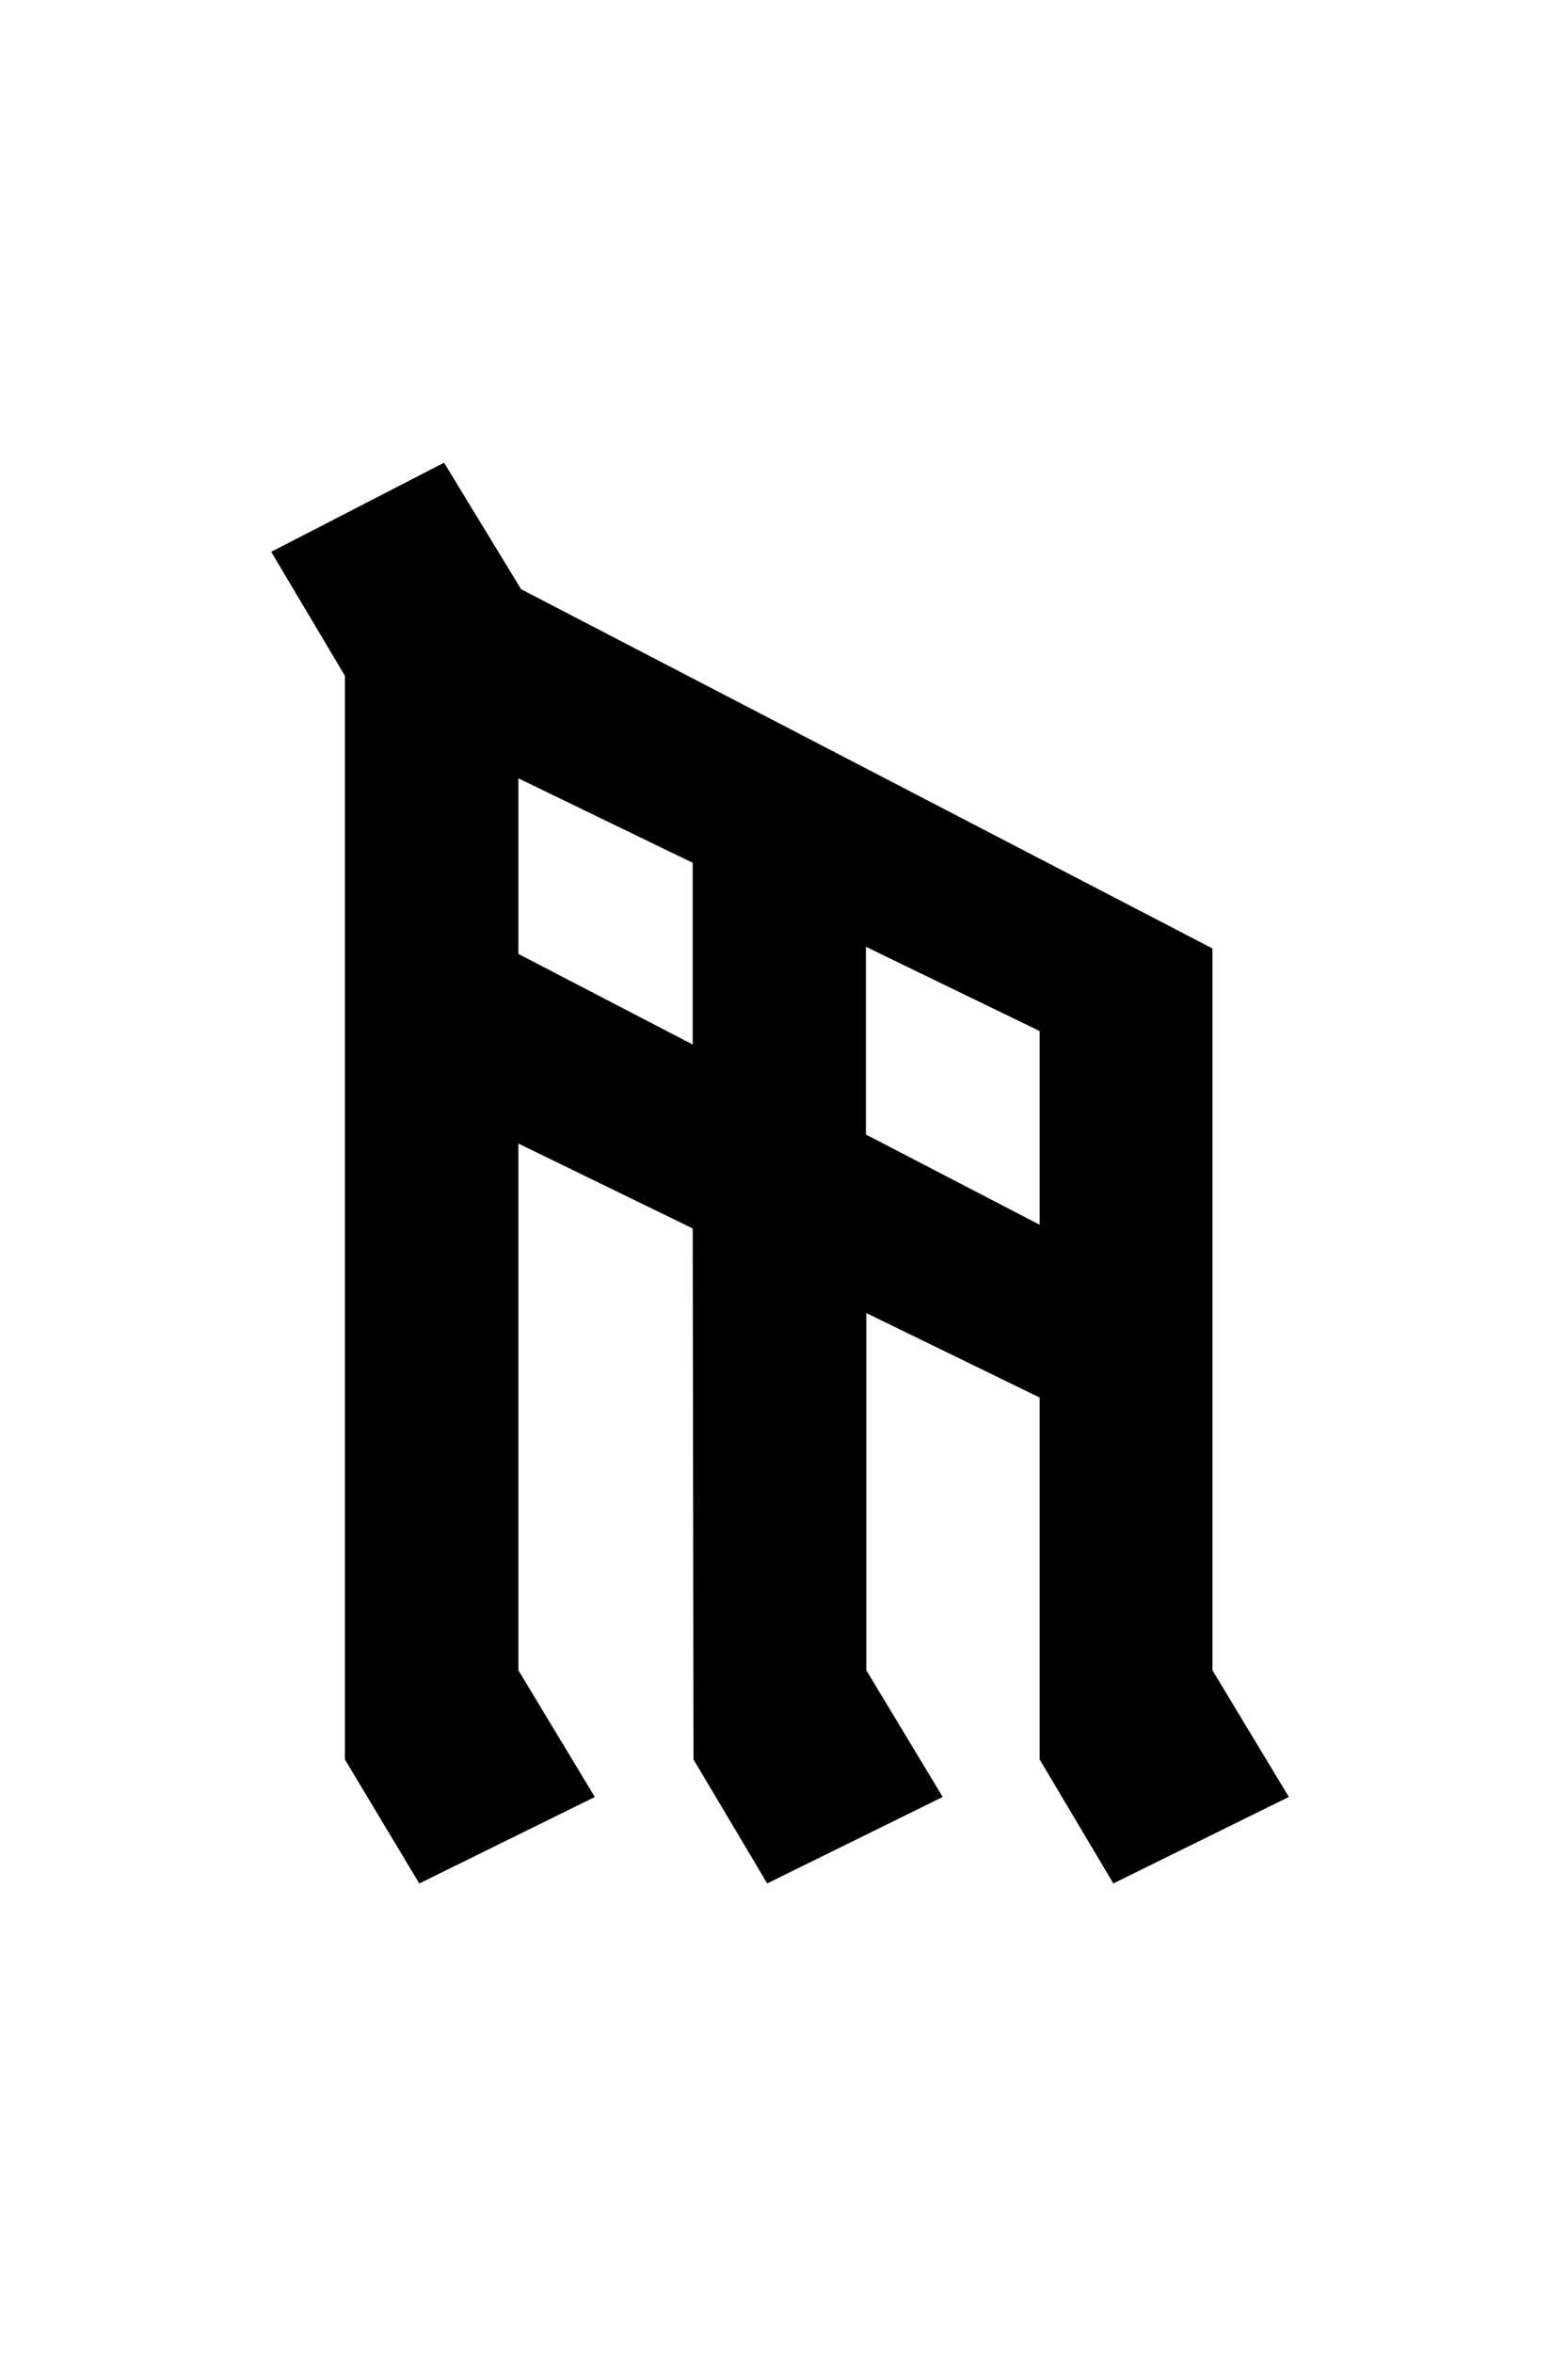<?xml version="1.0" encoding="UTF-8" standalone="no"?>
<svg
   xmlns:dc="http://purl.org/dc/elements/1.1/"
   xmlns:cc="http://creativecommons.org/ns#"
   xmlns:rdf="http://www.w3.org/1999/02/22-rdf-syntax-ns#"
   xmlns:svg="http://www.w3.org/2000/svg"
   xmlns="http://www.w3.org/2000/svg"
   xmlns:sodipodi="http://sodipodi.sourceforge.net/DTD/sodipodi-0.dtd"
   xmlns:inkscape="http://www.inkscape.org/namespaces/inkscape"
   version="1.1"
   viewBox="0 0 32 48"
   id="svg5438"
   inkscape:version="0.91 r13725"
   sodipodi:docname="Gondolin rune œ-.svg">
  <defs
     id="defs5444" />
  <sodipodi:namedview
     pagecolor="#ffffff"
     bordercolor="#666666"
     borderopacity="1"
     objecttolerance="10"
     gridtolerance="10"
     guidetolerance="10"
     inkscape:pageopacity="0"
     inkscape:pageshadow="2"
     inkscape:window-width="1366"
     inkscape:window-height="705"
     id="namedview5442"
     showgrid="false"
     inkscape:zoom="14.95"
     inkscape:cx="16"
     inkscape:cy="27.204757"
     inkscape:window-x="-8"
     inkscape:window-y="-8"
     inkscape:window-maximized="1"
     inkscape:current-layer="svg5438" />
  <path
     d="m 9.062,9.439 -3.527,1.818 1.504,2.529 0,22.107 1.518,2.529 3.582,-1.764 -1.559,-2.584 0,-10.746 3.557,1.732 0.016,10.832 1.504,2.529 3.582,-1.764 -1.559,-2.584 0,-7.287 3.537,1.723 0,7.383 1.504,2.529 3.582,-1.764 -1.559,-2.584 0,-14.725 -14.109,-7.328 z m 1.518,6.439 3.557,1.723 0,3.707 -3.557,-1.848 z m 7.092,3.436 3.545,1.719 0,3.951 -3.545,-1.84 z"
     id="path5440"
     inkscape:connector-curvature="0"
     sodipodi:nodetypes="cccccccccccccccccccccccccccccccc" />
</svg>

